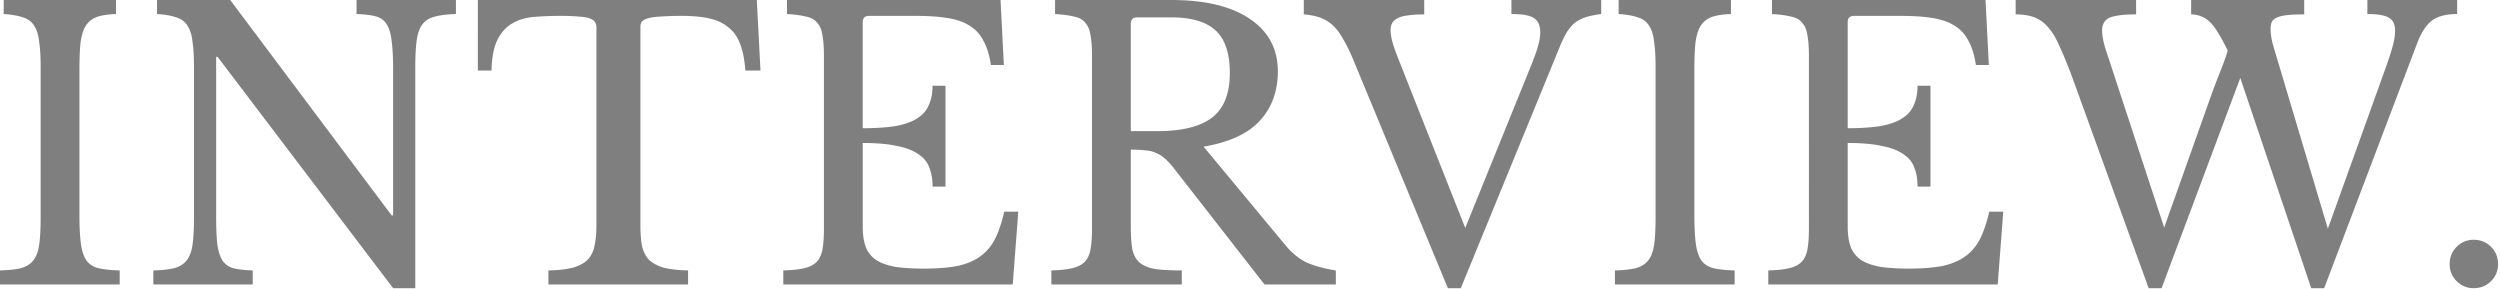<svg width="1218" height="141" fill="none" xmlns="http://www.w3.org/2000/svg"><path d="M38.7 104.58c0 6 .24 10.74.72 14.22.48 3.48 1.38 6.18 2.7 8.1 1.44 1.92 3.42 3.18 5.94 3.78 2.64.6 6.06.96 10.26 1.08v6.84H0v-6.84c4.2-.12 7.56-.48 10.08-1.08 2.64-.72 4.68-1.98 6.12-3.78 1.44-1.8 2.4-4.32 2.88-7.56.48-3.36.72-7.86.72-13.5V32.76c0-5.04-.24-9.18-.72-12.42-.36-3.36-1.2-6-2.52-7.92-1.2-1.92-3-3.24-5.4-3.96-2.4-.84-5.52-1.38-9.36-1.62V0h54.72v6.84c-3.84.12-6.96.6-9.36 1.44-2.28.84-4.08 2.28-5.4 4.32-1.2 1.92-2.04 4.62-2.52 8.1-.36 3.48-.54 7.92-.54 13.32v70.56Zm152.827 35.82-85.5-112.68h-.72v76.86c0 6 .18 10.74.54 14.22.48 3.48 1.32 6.18 2.52 8.1 1.32 1.92 3.12 3.18 5.4 3.78 2.4.6 5.52.96 9.36 1.08v6.84h-48.42v-6.84c4.2-.12 7.56-.48 10.08-1.08 2.64-.72 4.68-1.98 6.12-3.78 1.44-1.8 2.4-4.32 2.88-7.56.48-3.36.72-7.86.72-13.5V32.76c0-5.04-.24-9.18-.72-12.42-.36-3.36-1.2-6-2.52-7.92-1.2-1.92-3-3.24-5.4-3.96-2.4-.84-5.52-1.38-9.36-1.62V0h35.64l78.66 104.94h.72V34.02c0-5.88-.24-10.56-.72-14.04-.36-3.6-1.2-6.36-2.52-8.28-1.2-1.92-3-3.18-5.4-3.78-2.28-.6-5.34-.96-9.18-1.08V0h48.42v6.84c-4.2.12-7.62.54-10.26 1.26-2.52.6-4.5 1.8-5.94 3.6-1.44 1.8-2.4 4.38-2.88 7.74-.48 3.36-.72 7.8-.72 13.32V140.4h-10.8ZM370.509 34.38h-7.38c-.36-5.16-1.2-9.48-2.52-12.96-1.32-3.48-3.24-6.18-5.76-8.1-2.4-2.04-5.46-3.48-9.18-4.32-3.72-.84-8.16-1.26-13.32-1.26-4.44 0-8.04.12-10.8.36-2.64.12-4.68.42-6.12.9-1.44.48-2.4 1.08-2.88 1.8-.36.6-.54 1.44-.54 2.52v96.3c0 3.84.24 7.14.72 9.9.6 2.76 1.68 5.04 3.24 6.84 1.68 1.68 4.02 3 7.02 3.96 3.12.84 7.2 1.32 12.24 1.44v6.84h-68.04v-6.84c5.04-.12 9.12-.6 12.24-1.44 3.12-.96 5.46-2.28 7.02-3.96 1.68-1.8 2.76-4.08 3.24-6.84.6-2.76.9-6.06.9-9.9v-96.3c0-1.08-.24-1.92-.72-2.52-.36-.72-1.2-1.32-2.52-1.8-1.2-.48-2.94-.78-5.22-.9-2.28-.24-5.34-.36-9.18-.36-4.68 0-9.06.18-13.14.54-3.96.36-7.44 1.44-10.44 3.24-2.88 1.68-5.22 4.32-7.02 7.92-1.8 3.6-2.76 8.58-2.88 14.94h-6.66V0h135.9l1.8 34.38Zm49.812 28.08c6.48 0 11.88-.36 16.2-1.08 4.44-.84 7.92-2.1 10.44-3.78 2.64-1.68 4.5-3.84 5.58-6.48 1.2-2.64 1.8-5.76 1.8-9.36h6.3V90.9h-6.3c0-3.6-.54-6.72-1.62-9.36-.96-2.64-2.76-4.8-5.4-6.48-2.52-1.8-6-3.12-10.44-3.96-4.32-.96-9.84-1.44-16.56-1.44v40.68c0 3.96.48 7.26 1.44 9.9.96 2.52 2.58 4.62 4.86 6.3 2.4 1.56 5.52 2.7 9.36 3.42 3.84.6 8.58.9 14.22.9 6.36 0 11.76-.42 16.2-1.26 4.44-.96 8.16-2.52 11.16-4.68 3-2.16 5.4-4.98 7.2-8.46 1.8-3.6 3.3-8.04 4.5-13.32h6.84l-2.7 35.46h-111.78v-6.84c4.2-.12 7.56-.48 10.08-1.08 2.64-.6 4.68-1.62 6.12-3.06 1.44-1.44 2.4-3.48 2.88-6.12s.72-6.06.72-10.26V27.36c0-4.2-.24-7.56-.72-10.08-.36-2.64-1.2-4.68-2.52-6.12-1.2-1.56-3-2.58-5.4-3.06-2.4-.6-5.52-1.02-9.36-1.26V0h104.04l1.62 31.68h-6.3c-.72-4.8-1.92-8.7-3.6-11.7-1.56-3.12-3.78-5.58-6.66-7.38-2.76-1.8-6.3-3.06-10.62-3.78-4.32-.72-9.54-1.08-15.66-1.08h-22.86c-2.04 0-3.06 1.02-3.06 3.06v51.66Zm202.246-27.72c0 9.6-2.88 17.58-8.64 23.94-5.76 6.36-14.94 10.62-27.54 12.78l39.78 47.88c3.24 3.96 6.78 6.84 10.62 8.64 3.96 1.68 8.64 2.94 14.04 3.78v6.84h-34.74l-44.1-56.52c-1.56-2.04-3.06-3.66-4.5-4.86-1.32-1.2-2.76-2.1-4.32-2.7-1.44-.72-3.18-1.14-5.22-1.26-1.92-.24-4.26-.36-7.02-.36v37.44c0 4.44.24 8.1.72 10.98.6 2.76 1.74 4.92 3.42 6.48 1.8 1.56 4.32 2.64 7.56 3.24 3.36.48 7.74.72 13.14.72v6.84h-63.54v-6.84c4.2-.12 7.56-.48 10.08-1.08 2.64-.6 4.68-1.62 6.12-3.06 1.44-1.44 2.4-3.48 2.88-6.12s.72-6.06.72-10.26V27.36c0-4.2-.24-7.56-.72-10.08-.36-2.64-1.2-4.68-2.52-6.12-1.2-1.56-3-2.58-5.4-3.06-2.4-.6-5.52-1.02-9.36-1.26V0h56.52c16.56 0 29.34 3.06 38.34 9.18 9.12 6.12 13.68 14.64 13.68 25.56Zm-71.64 29.16h12.78c12 0 20.88-2.16 26.64-6.48 5.88-4.44 8.82-11.7 8.82-21.78 0-9.72-2.34-16.68-7.02-20.88-4.56-4.2-11.76-6.3-21.6-6.3h-16.56c-2.04 0-3.06 1.02-3.06 3.06V63.9Zm162.938 47.16 31.68-78.12c1.8-4.44 3.06-7.92 3.78-10.44.72-2.52 1.08-4.8 1.08-6.84 0-3.24-1.02-5.52-3.06-6.84-1.92-1.32-5.58-1.98-10.98-1.98V0h43.74v6.84c-2.76.36-5.16.84-7.2 1.44-1.92.6-3.66 1.44-5.22 2.52-1.44 1.08-2.76 2.52-3.96 4.32-1.08 1.68-2.16 3.78-3.24 6.3l-48.78 118.98h-6.3l-46.44-112.14c-1.56-3.6-3.12-6.72-4.68-9.36-1.44-2.64-3.06-4.8-4.86-6.48a18.02 18.02 0 0 0-6.12-3.78c-2.28-.84-4.98-1.38-8.1-1.62V0h58.68v7.02c-3.36 0-6.12.18-8.28.54-2.04.24-3.66.72-4.86 1.44-1.2.6-2.04 1.38-2.52 2.34s-.72 2.04-.72 3.24c0 1.68.3 3.66.9 5.94.6 2.16 1.74 5.34 3.42 9.54l32.04 81Zm111.632-6.48c0 6 .24 10.74.72 14.22.48 3.48 1.38 6.18 2.7 8.1 1.44 1.92 3.42 3.18 5.94 3.78 2.64.6 6.06.96 10.26 1.08v6.84h-58.32v-6.84c4.2-.12 7.56-.48 10.08-1.08 2.64-.72 4.68-1.98 6.12-3.78 1.44-1.8 2.4-4.32 2.88-7.56.48-3.36.72-7.86.72-13.5V32.76c0-5.04-.24-9.18-.72-12.42-.36-3.36-1.2-6-2.52-7.92-1.2-1.92-3-3.24-5.4-3.96-2.4-.84-5.52-1.38-9.36-1.62V0h54.72v6.84c-3.84.12-6.96.6-9.36 1.44-2.28.84-4.08 2.28-5.4 4.32-1.2 1.92-2.04 4.62-2.52 8.1-.36 3.48-.54 7.92-.54 13.32v70.56Zm74.707-42.12c6.48 0 11.88-.36 16.2-1.08 4.44-.84 7.92-2.1 10.44-3.78 2.64-1.68 4.5-3.84 5.58-6.48 1.2-2.64 1.8-5.76 1.8-9.36h6.3V90.9h-6.3c0-3.6-.54-6.72-1.62-9.36-.96-2.64-2.76-4.8-5.4-6.48-2.52-1.8-6-3.12-10.44-3.96-4.32-.96-9.84-1.44-16.56-1.44v40.68c0 3.96.48 7.26 1.44 9.9.96 2.52 2.58 4.62 4.86 6.3 2.4 1.56 5.52 2.7 9.36 3.42 3.84.6 8.58.9 14.22.9 6.36 0 11.76-.42 16.2-1.26 4.44-.96 8.16-2.52 11.16-4.68 3-2.16 5.4-4.98 7.2-8.46 1.8-3.6 3.3-8.04 4.5-13.32h6.84l-2.7 35.46h-111.78v-6.84c4.2-.12 7.56-.48 10.08-1.08 2.64-.6 4.68-1.62 6.12-3.06 1.44-1.44 2.4-3.48 2.88-6.12s.72-6.06.72-10.26V27.36c0-4.2-.24-7.56-.72-10.08-.36-2.64-1.2-4.68-2.52-6.12-1.2-1.56-3-2.58-5.4-3.06-2.4-.6-5.52-1.02-9.36-1.26V0h104.04l1.62 31.68h-6.3c-.72-4.8-1.92-8.7-3.6-11.7-1.56-3.12-3.78-5.58-6.66-7.38-2.76-1.8-6.3-3.06-10.62-3.78-4.32-.72-9.54-1.08-15.66-1.08h-22.86c-2.04 0-3.06 1.02-3.06 3.06v51.66Zm233.926 48.96 28.08-78.12c1.68-4.68 2.88-8.4 3.6-11.16.72-2.76 1.08-5.16 1.08-7.2 0-3.12-1.02-5.22-3.06-6.3-1.92-1.2-5.4-1.8-10.44-1.8V0h43.74v6.84c-5.52 0-9.72 1.14-12.6 3.42-2.76 2.28-5.1 6-7.02 11.16l-45.18 118.98h-6.3l-34.56-102.42-38.34 102.42h-6.3l-37.44-103.32c-2.16-5.76-4.14-10.56-5.94-14.4-1.68-3.96-3.54-7.08-5.58-9.36-1.92-2.28-4.14-3.9-6.66-4.86-2.52-.96-5.58-1.44-9.18-1.44V0h58.68v7.02c-6.12 0-10.44.54-12.96 1.62-2.4 1.08-3.6 3.18-3.6 6.3 0 1.56.24 3.36.72 5.4.48 2.04 1.2 4.44 2.16 7.2l27.36 83.34 22.14-62.28c1.68-4.68 3.3-9 4.86-12.96 1.68-4.08 3-7.74 3.96-10.98-1.68-3.48-3.24-6.36-4.68-8.64-1.32-2.28-2.7-4.08-4.14-5.4-1.32-1.32-2.76-2.22-4.32-2.7-1.44-.6-3-.9-4.68-.9V0h55.08v7.02c-3.48 0-6.3.12-8.46.36-2.16.24-3.84.66-5.04 1.26-1.08.48-1.86 1.2-2.34 2.16-.36.96-.54 2.1-.54 3.42 0 1.8.3 4.02.9 6.66.72 2.52 1.68 5.76 2.88 9.72l24.12 80.82Zm59.34 17.28c0-3.36 1.14-6.18 3.42-8.46 2.28-2.28 5.04-3.42 8.28-3.42 3.36 0 6.18 1.14 8.46 3.42 2.28 2.28 3.42 5.1 3.42 8.46 0 3.24-1.14 6-3.42 8.28-2.28 2.28-5.1 3.42-8.46 3.42-3.24 0-6-1.14-8.28-3.42-2.28-2.28-3.42-5.04-3.42-8.28Z" fill="#000" style="mix-blend-mode:overlay" opacity=".5"/></svg>